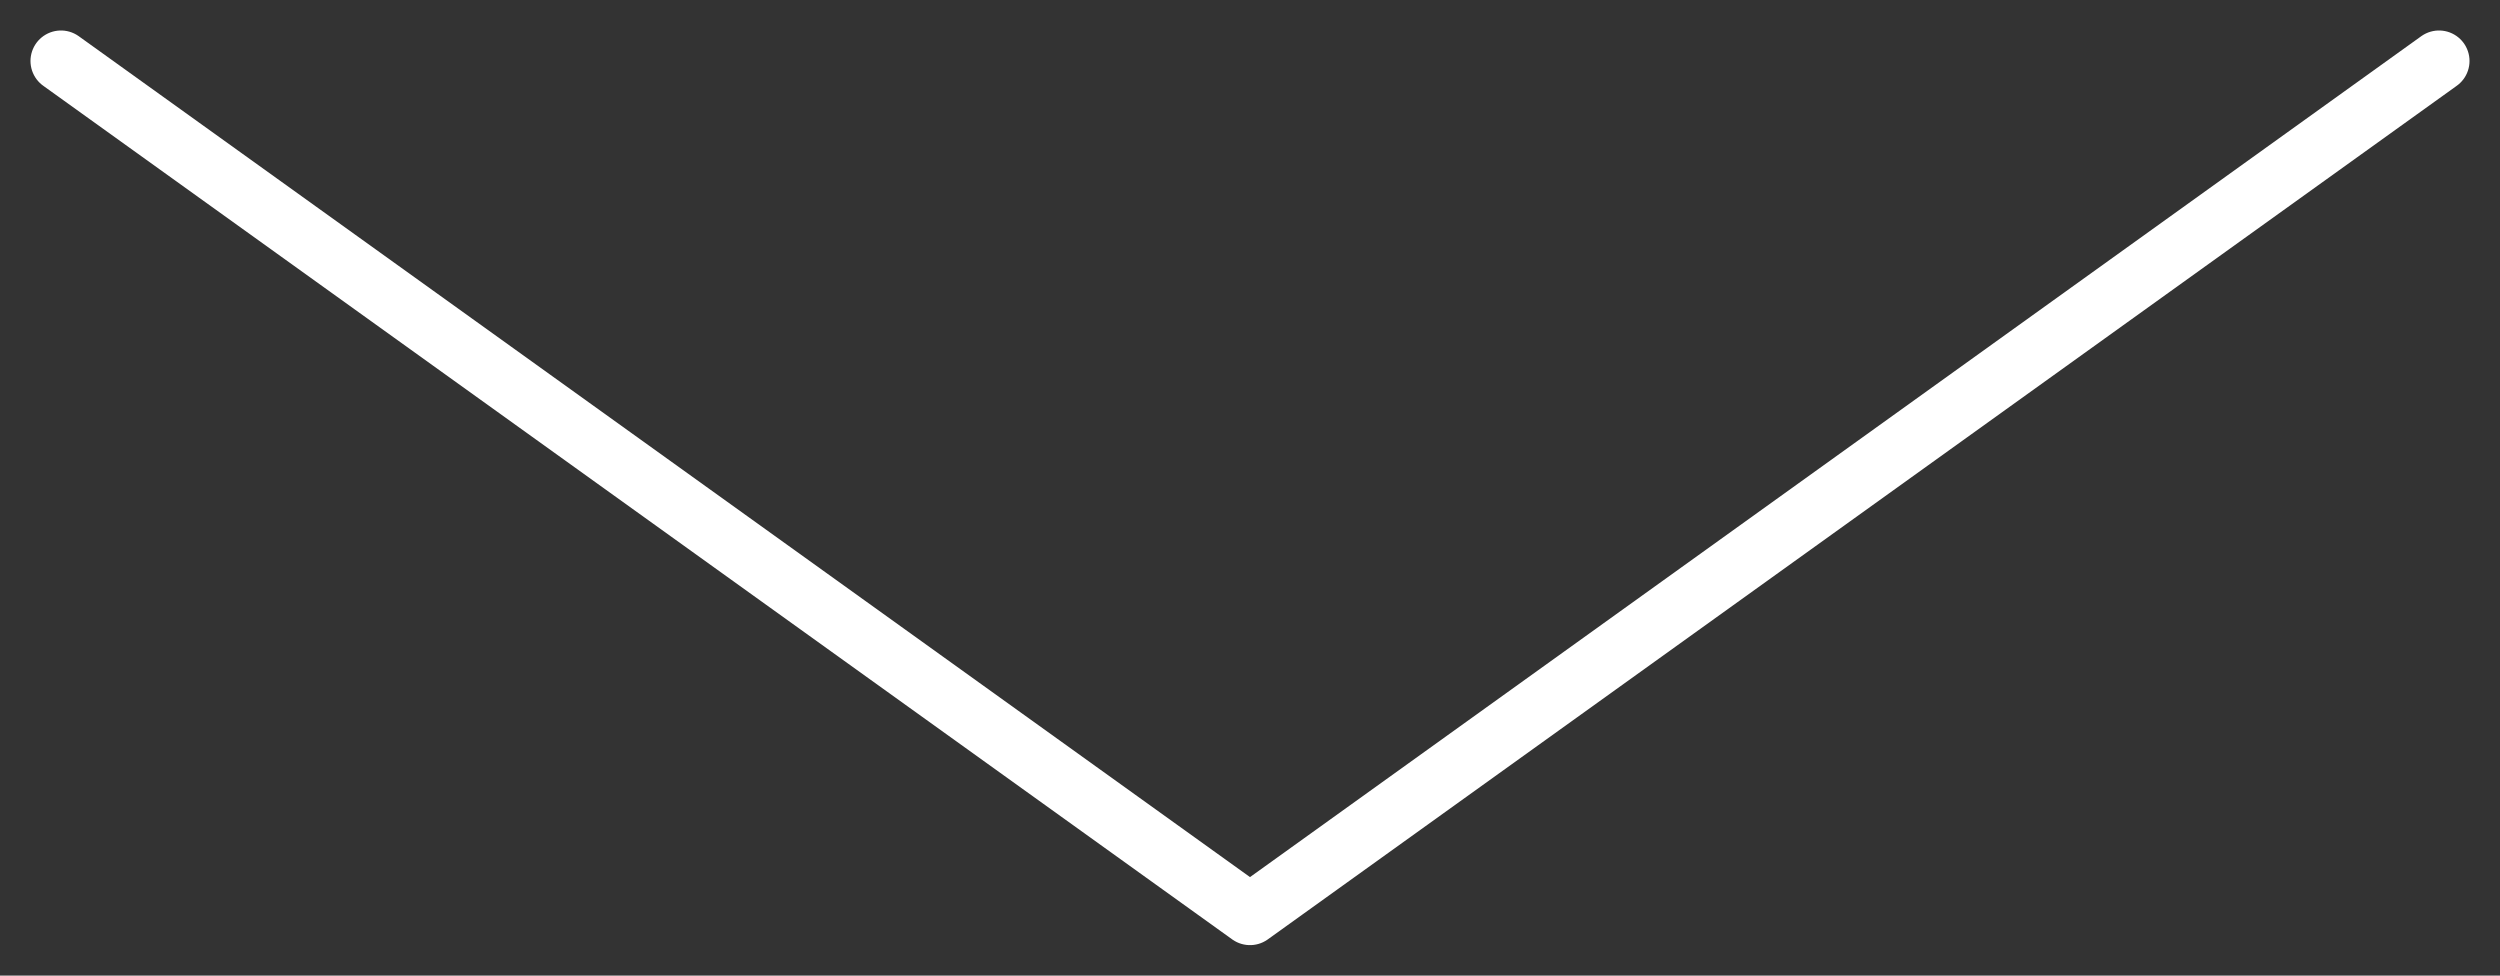 <?xml version="1.0" encoding="UTF-8"?> <svg xmlns="http://www.w3.org/2000/svg" width="41" height="16" viewBox="0 0 41 16" fill="none"><rect x="0" y="0" width="41" height="16" fill="#333333" stroke="none"/> <path d="M1 1L20.5 15L40 1" stroke="white" stroke-linecap="round" stroke-linejoin="round"></path> </svg> 